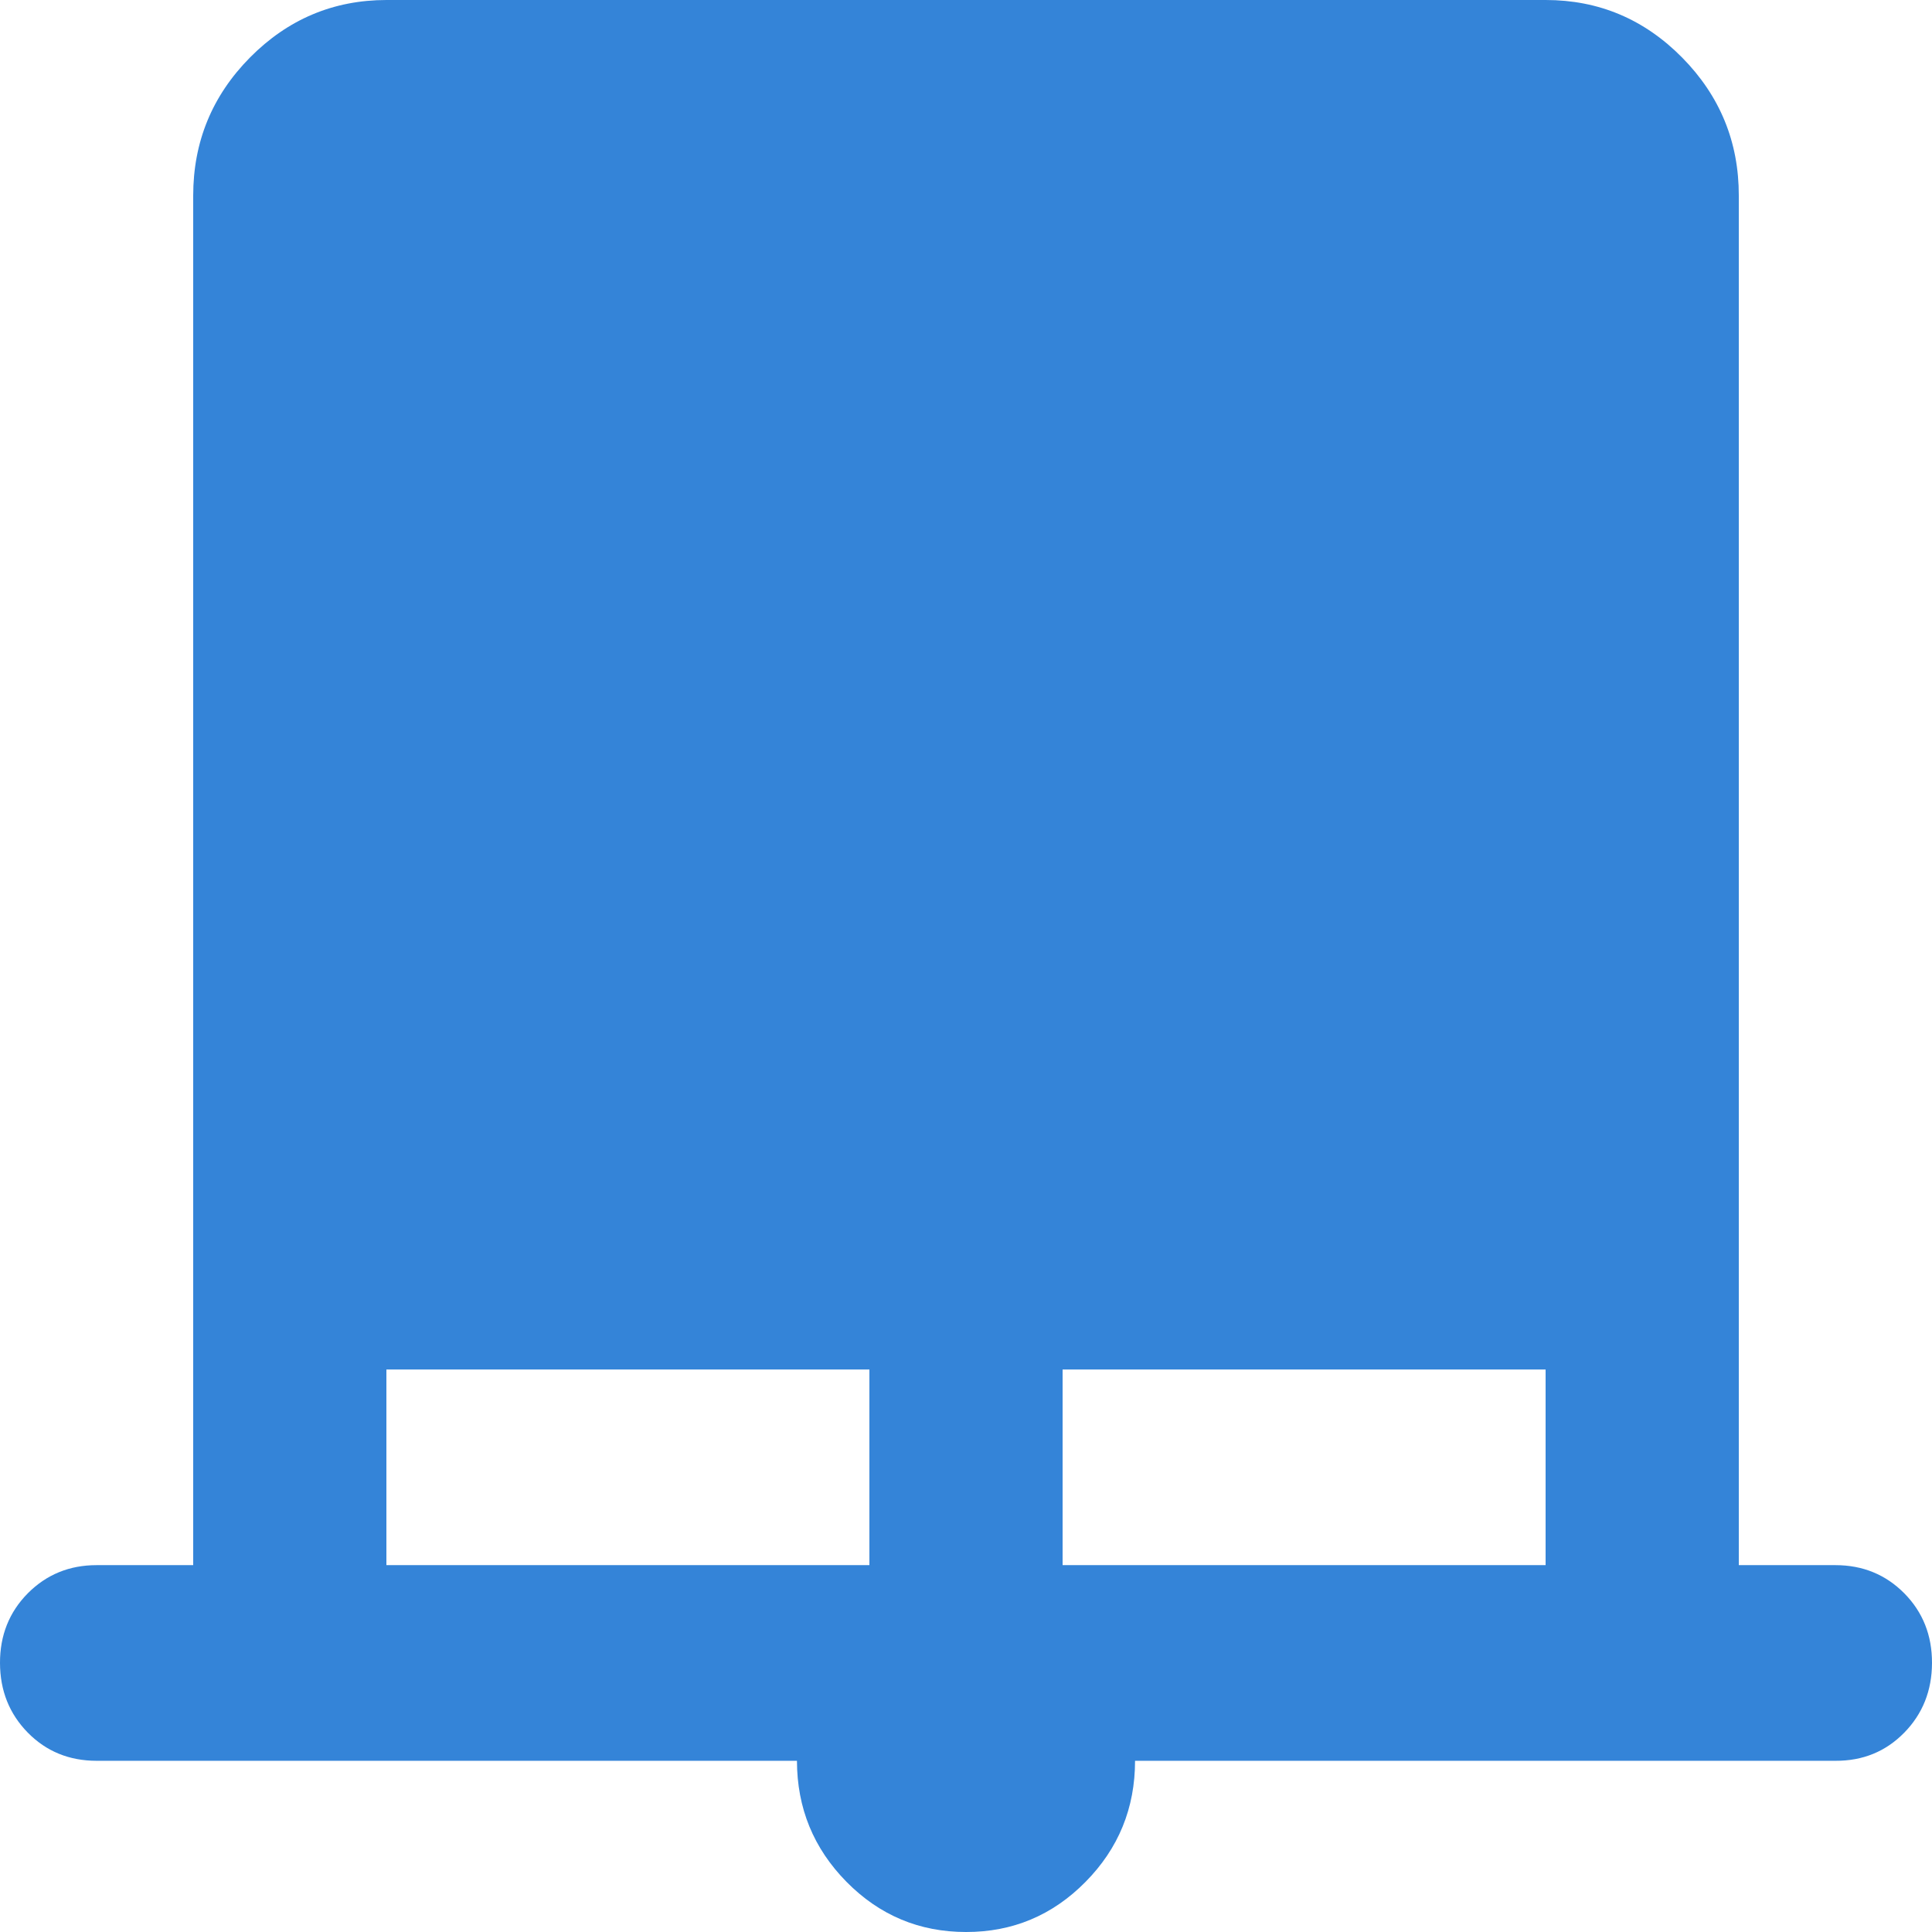 <svg width="26" height="26" viewBox="0 0 26 26" fill="none" xmlns="http://www.w3.org/2000/svg">
<path d="M13 26C12.372 26 11.836 25.775 11.392 25.325C10.948 24.874 10.726 24.332 10.725 23.696H1.3C0.932 23.696 0.623 23.57 0.374 23.317C0.126 23.064 0.001 22.752 4.48275e-06 22.38C-0.001 22.008 0.124 21.695 0.374 21.442C0.625 21.19 0.933 21.063 1.3 21.063H2.6V2.633C2.6 1.909 2.855 1.289 3.364 0.774C3.874 0.259 4.486 0.001 5.2 0H20.8C21.515 0 22.127 0.258 22.637 0.774C23.146 1.29 23.401 1.91 23.4 2.633V21.063H24.7C25.068 21.063 25.377 21.19 25.627 21.442C25.877 21.695 26.001 22.008 26 22.38C25.999 22.752 25.874 23.065 25.626 23.318C25.377 23.572 25.068 23.698 24.7 23.696H15.275C15.275 24.332 15.053 24.876 14.608 25.326C14.164 25.776 13.627 26.001 13 26ZM5.2 21.063H11.7V18.43H5.2V21.063ZM14.3 21.063H20.8V18.43H14.3V21.063Z" fill="#3484D8"/>
</svg>
